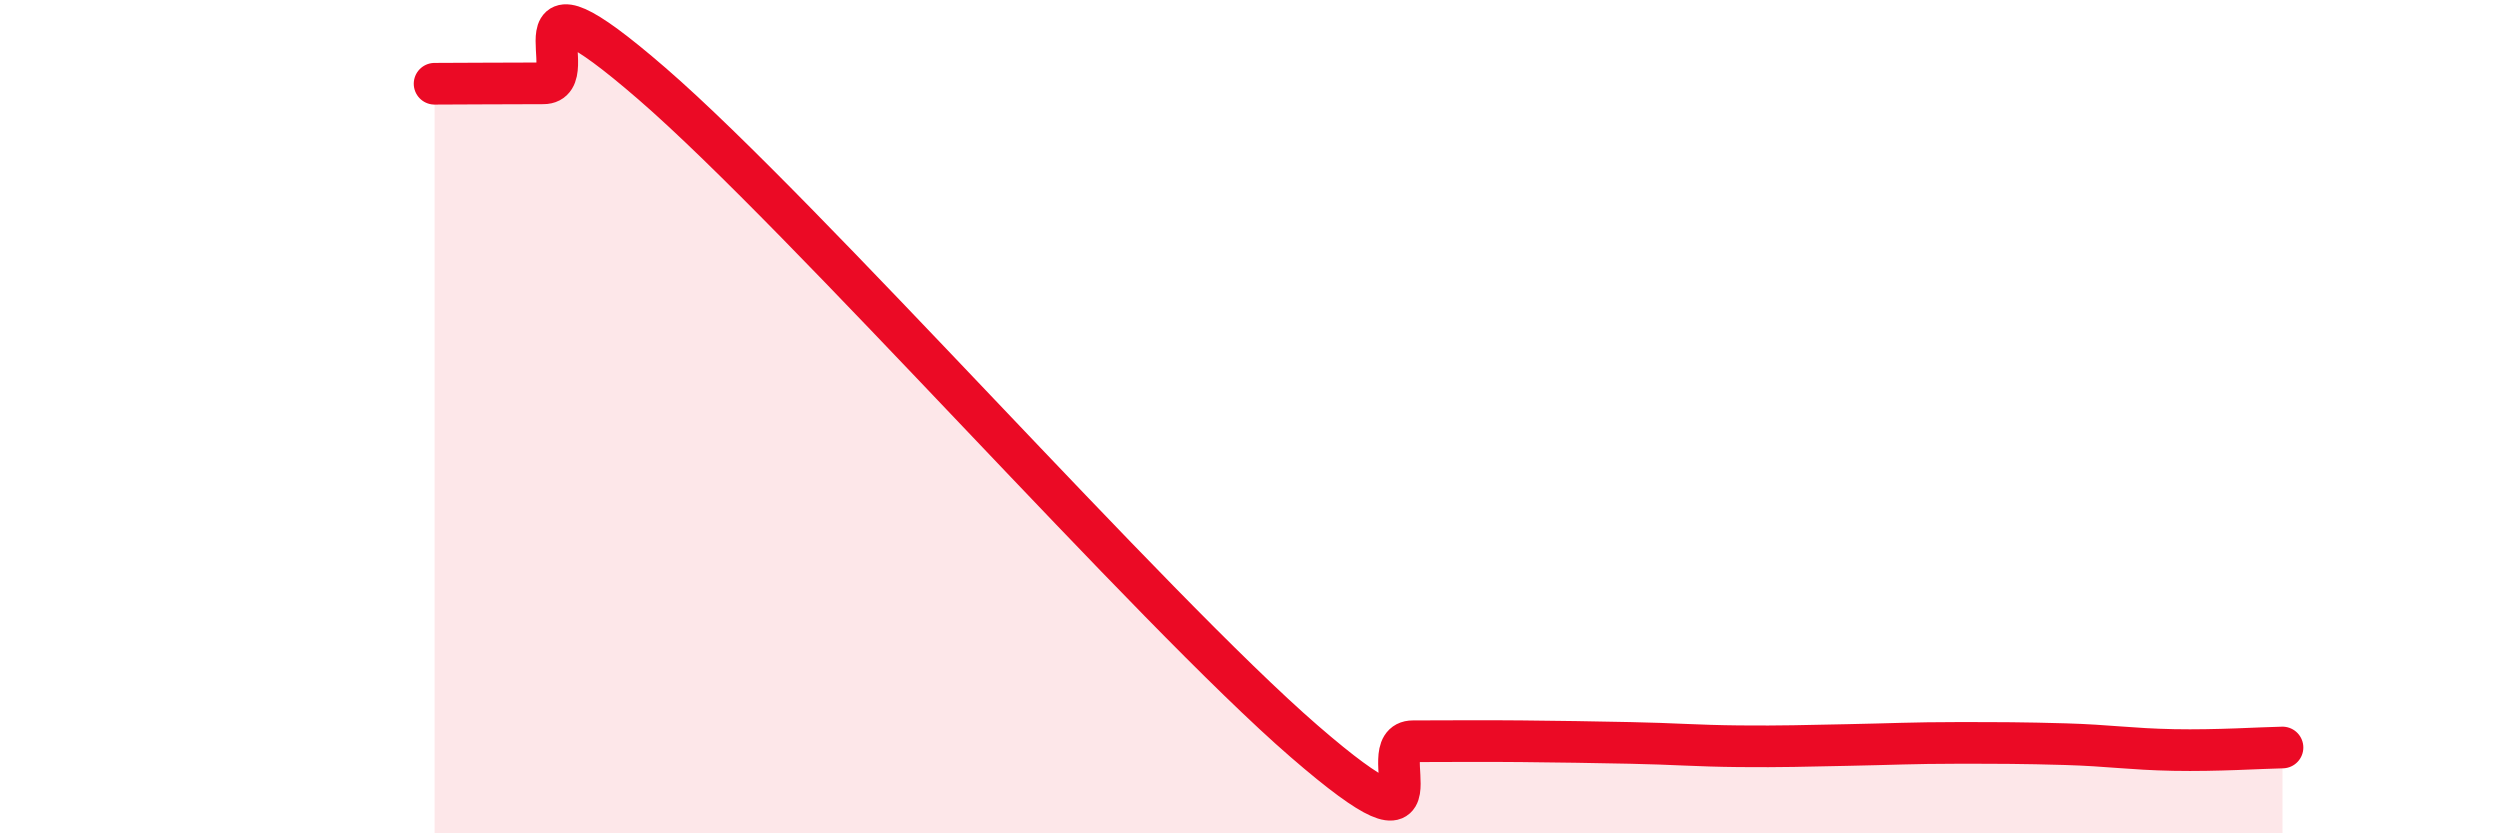 
    <svg width="60" height="20" viewBox="0 0 60 20" xmlns="http://www.w3.org/2000/svg">
      <path
        d="M 10.43,2.01 C 10.95,2.01 12,2 13.04,2 C 14.08,2 12,-1.15 15.65,2.01 C 19.3,5.17 27.65,14.63 31.3,17.79 C 34.95,20.95 32.87,17.79 33.91,17.79 C 34.95,17.79 35.48,17.78 36.52,17.79 C 37.56,17.8 38.09,17.81 39.13,17.83 C 40.17,17.85 40.7,17.9 41.74,17.91 C 42.78,17.92 43.31,17.9 44.35,17.88 C 45.39,17.86 45.92,17.83 46.96,17.83 C 48,17.83 48.53,17.83 49.57,17.86 C 50.61,17.89 51.13,17.98 52.17,18 C 53.21,18.02 54.26,17.95 54.78,17.94L54.78 20L10.43 20Z"
        fill="#EB0A25"
        opacity="0.1"
        stroke-linecap="round"
        stroke-linejoin="round"
      />
      <path
        d="M 10.43,2.01 C 10.95,2.01 12,2 13.04,2 C 14.08,2 12,-1.15 15.65,2.01 C 19.3,5.17 27.65,14.63 31.3,17.79 C 34.95,20.95 32.87,17.79 33.91,17.79 C 34.95,17.79 35.48,17.78 36.52,17.79 C 37.56,17.8 38.09,17.81 39.13,17.83 C 40.17,17.85 40.7,17.9 41.74,17.91 C 42.78,17.92 43.31,17.9 44.35,17.88 C 45.39,17.86 45.92,17.83 46.96,17.83 C 48,17.83 48.53,17.83 49.57,17.86 C 50.61,17.89 51.13,17.98 52.17,18 C 53.21,18.02 54.26,17.95 54.78,17.94"
        stroke="#EB0A25"
        stroke-width="1"
        fill="none"
        stroke-linecap="round"
        stroke-linejoin="round"
      />
    </svg>
  